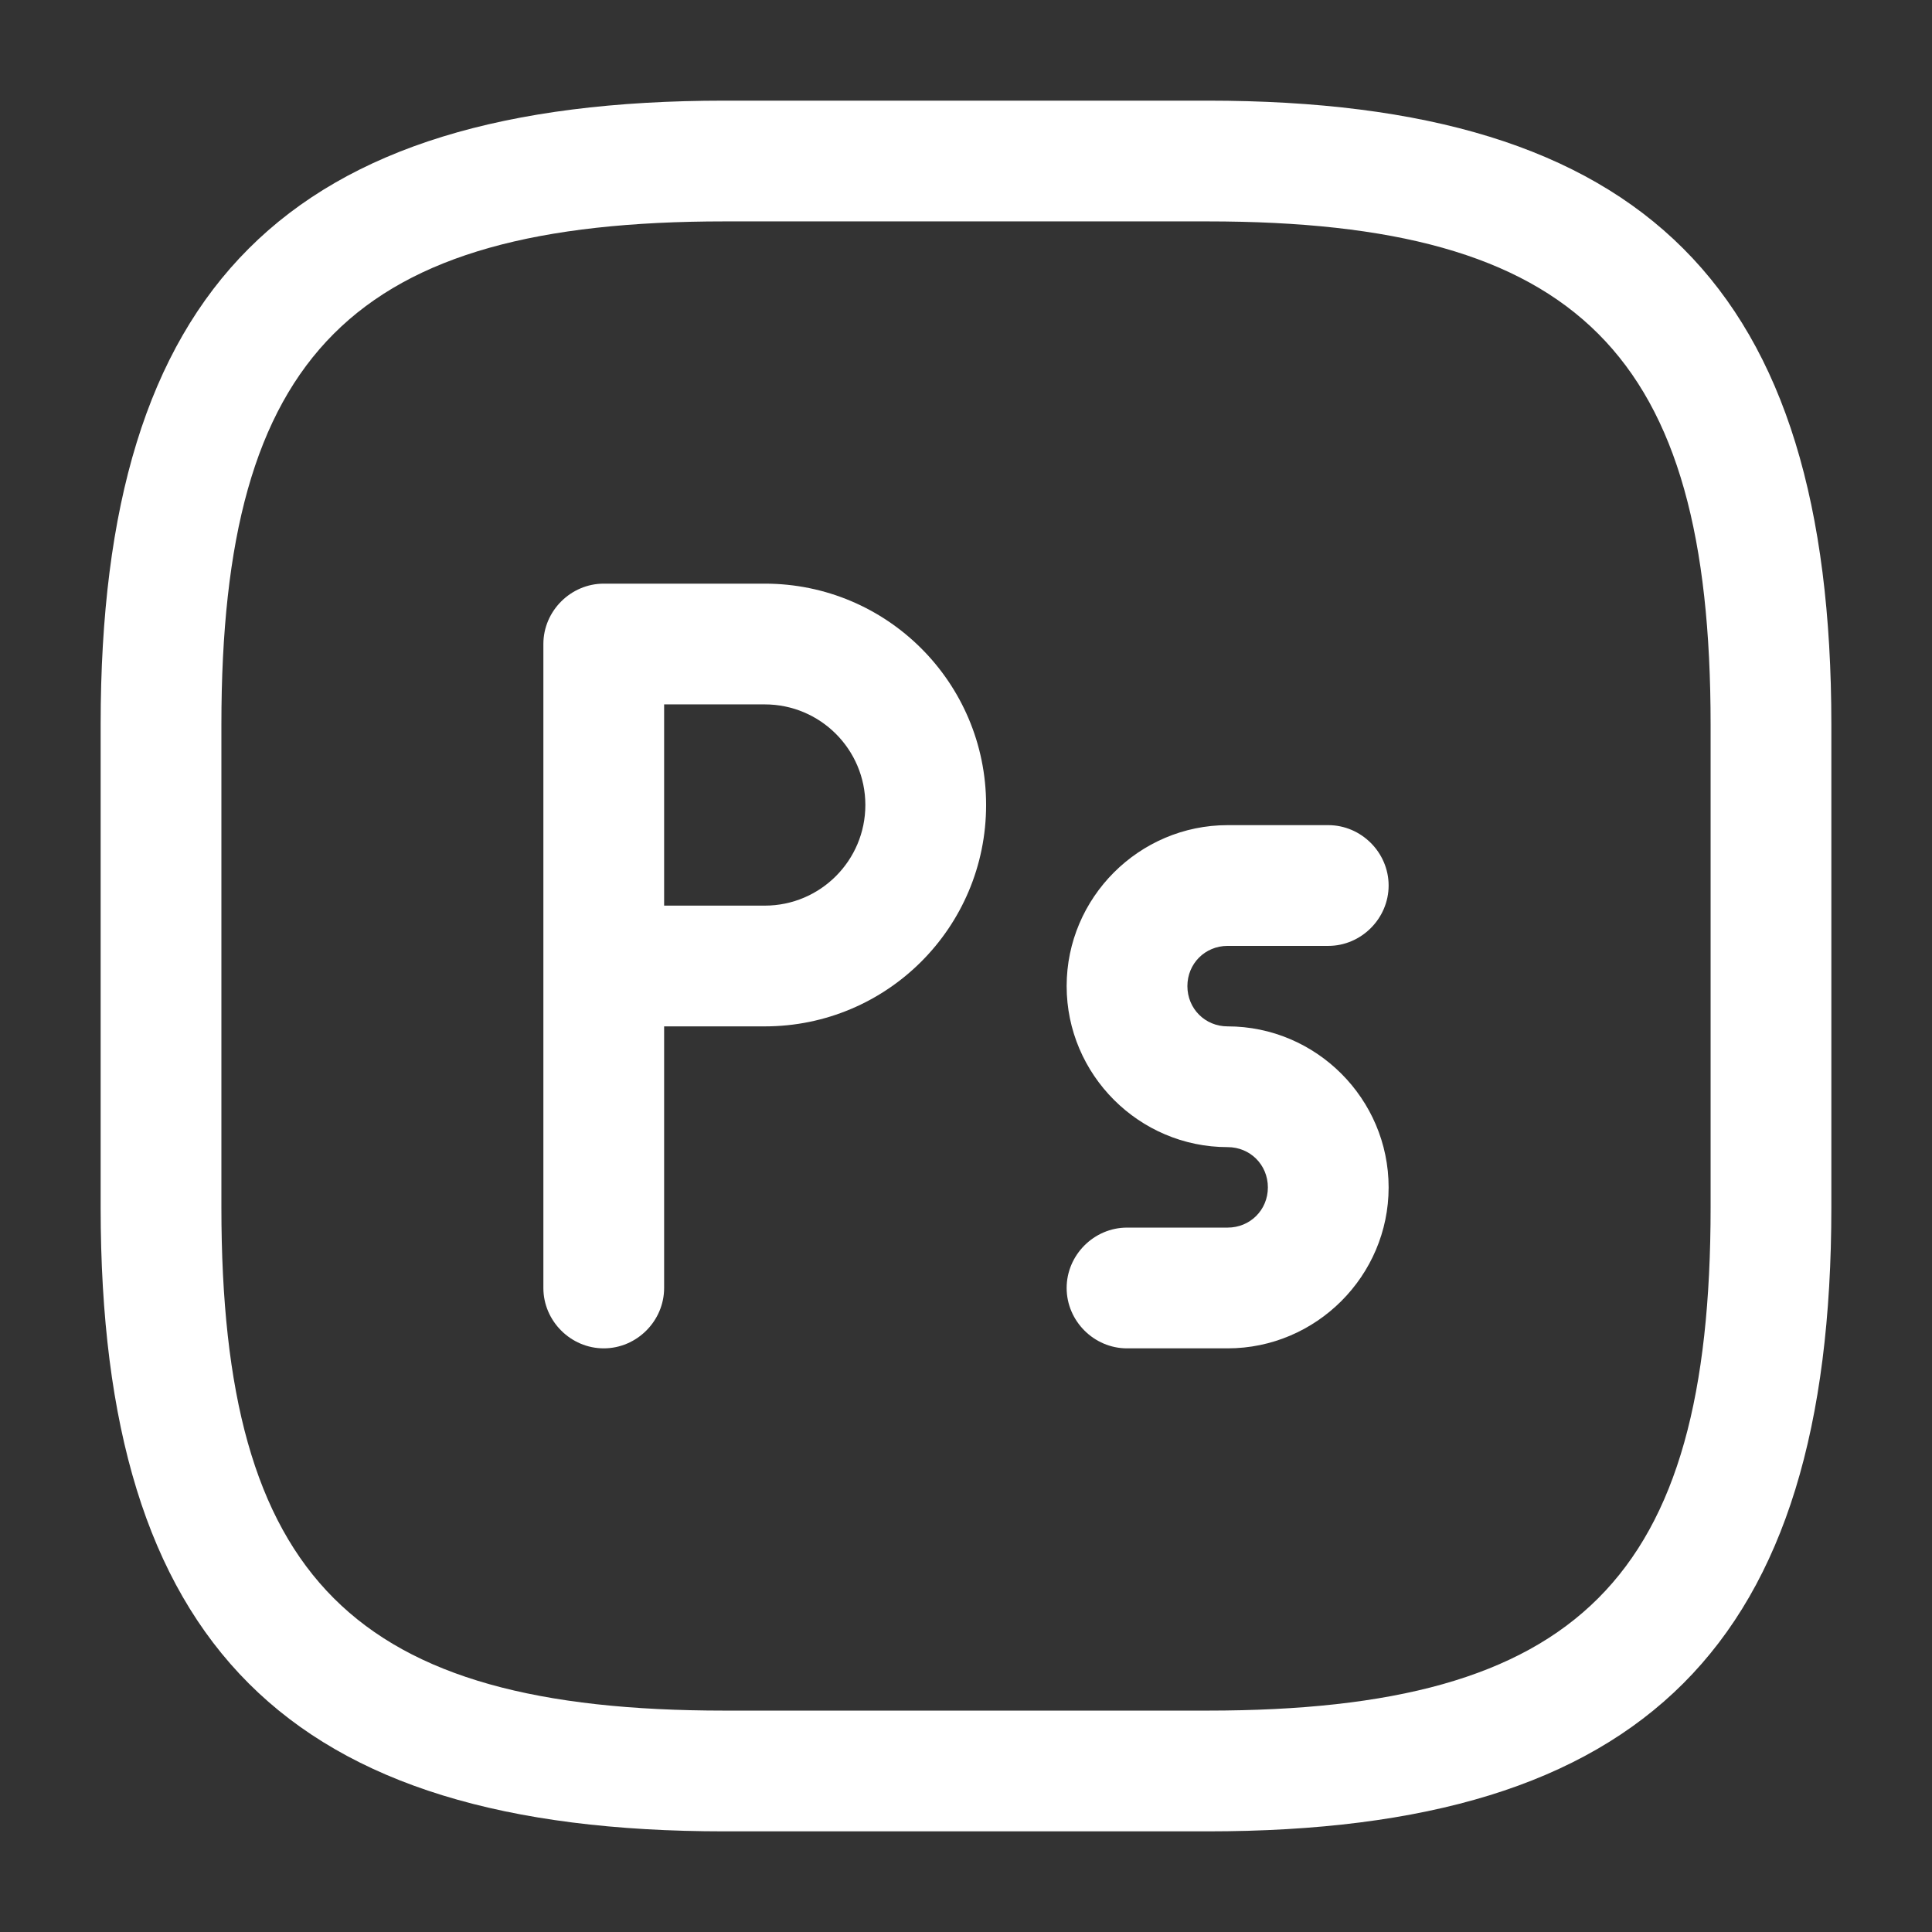 <svg xmlns="http://www.w3.org/2000/svg" width="32" height="32" viewBox="0 0 32 32" fill="none"><rect x="0" y="0" width="32" height="32" fill="#333333" stroke="none"/><path d="M20 30.333H12C4.76 30.333 1.667 27.24 1.667 20V12C1.667 4.76 4.76 1.667 12 1.667H20C27.24 1.667 30.333 4.76 30.333 12V20C30.333 27.24 27.24 30.333 20 30.333ZM12 3.667C5.853 3.667 3.667 5.853 3.667 12V20C3.667 26.147 5.853 28.333 12 28.333H20C26.147 28.333 28.333 26.147 28.333 20V12C28.333 5.853 26.147 3.667 20 3.667H12Z" fill="white"></path><path d="M10 22.333C9.453 22.333 9 21.88 9 21.333V10.667C9 10.12 9.453 9.667 10 9.667H12.667C14.693 9.667 16.333 11.307 16.333 13.333C16.333 15.36 14.693 17 12.667 17H11V21.333C11 21.88 10.547 22.333 10 22.333ZM11 15H12.667C13.587 15 14.333 14.253 14.333 13.333C14.333 12.413 13.587 11.667 12.667 11.667H11V15Z" fill="white"></path><path d="M20.333 22.333H18.667C18.12 22.333 17.667 21.88 17.667 21.333C17.667 20.787 18.12 20.333 18.667 20.333H20.333C20.707 20.333 21 20.04 21 19.667C21 19.293 20.707 19 20.333 19C18.867 19 17.667 17.8 17.667 16.333C17.667 14.867 18.867 13.667 20.333 13.667H22C22.547 13.667 23 14.12 23 14.667C23 15.213 22.547 15.667 22 15.667H20.333C19.96 15.667 19.667 15.96 19.667 16.333C19.667 16.707 19.96 17 20.333 17C21.8 17 23 18.2 23 19.667C23 21.133 21.8 22.333 20.333 22.333Z" fill="white"></path></svg>